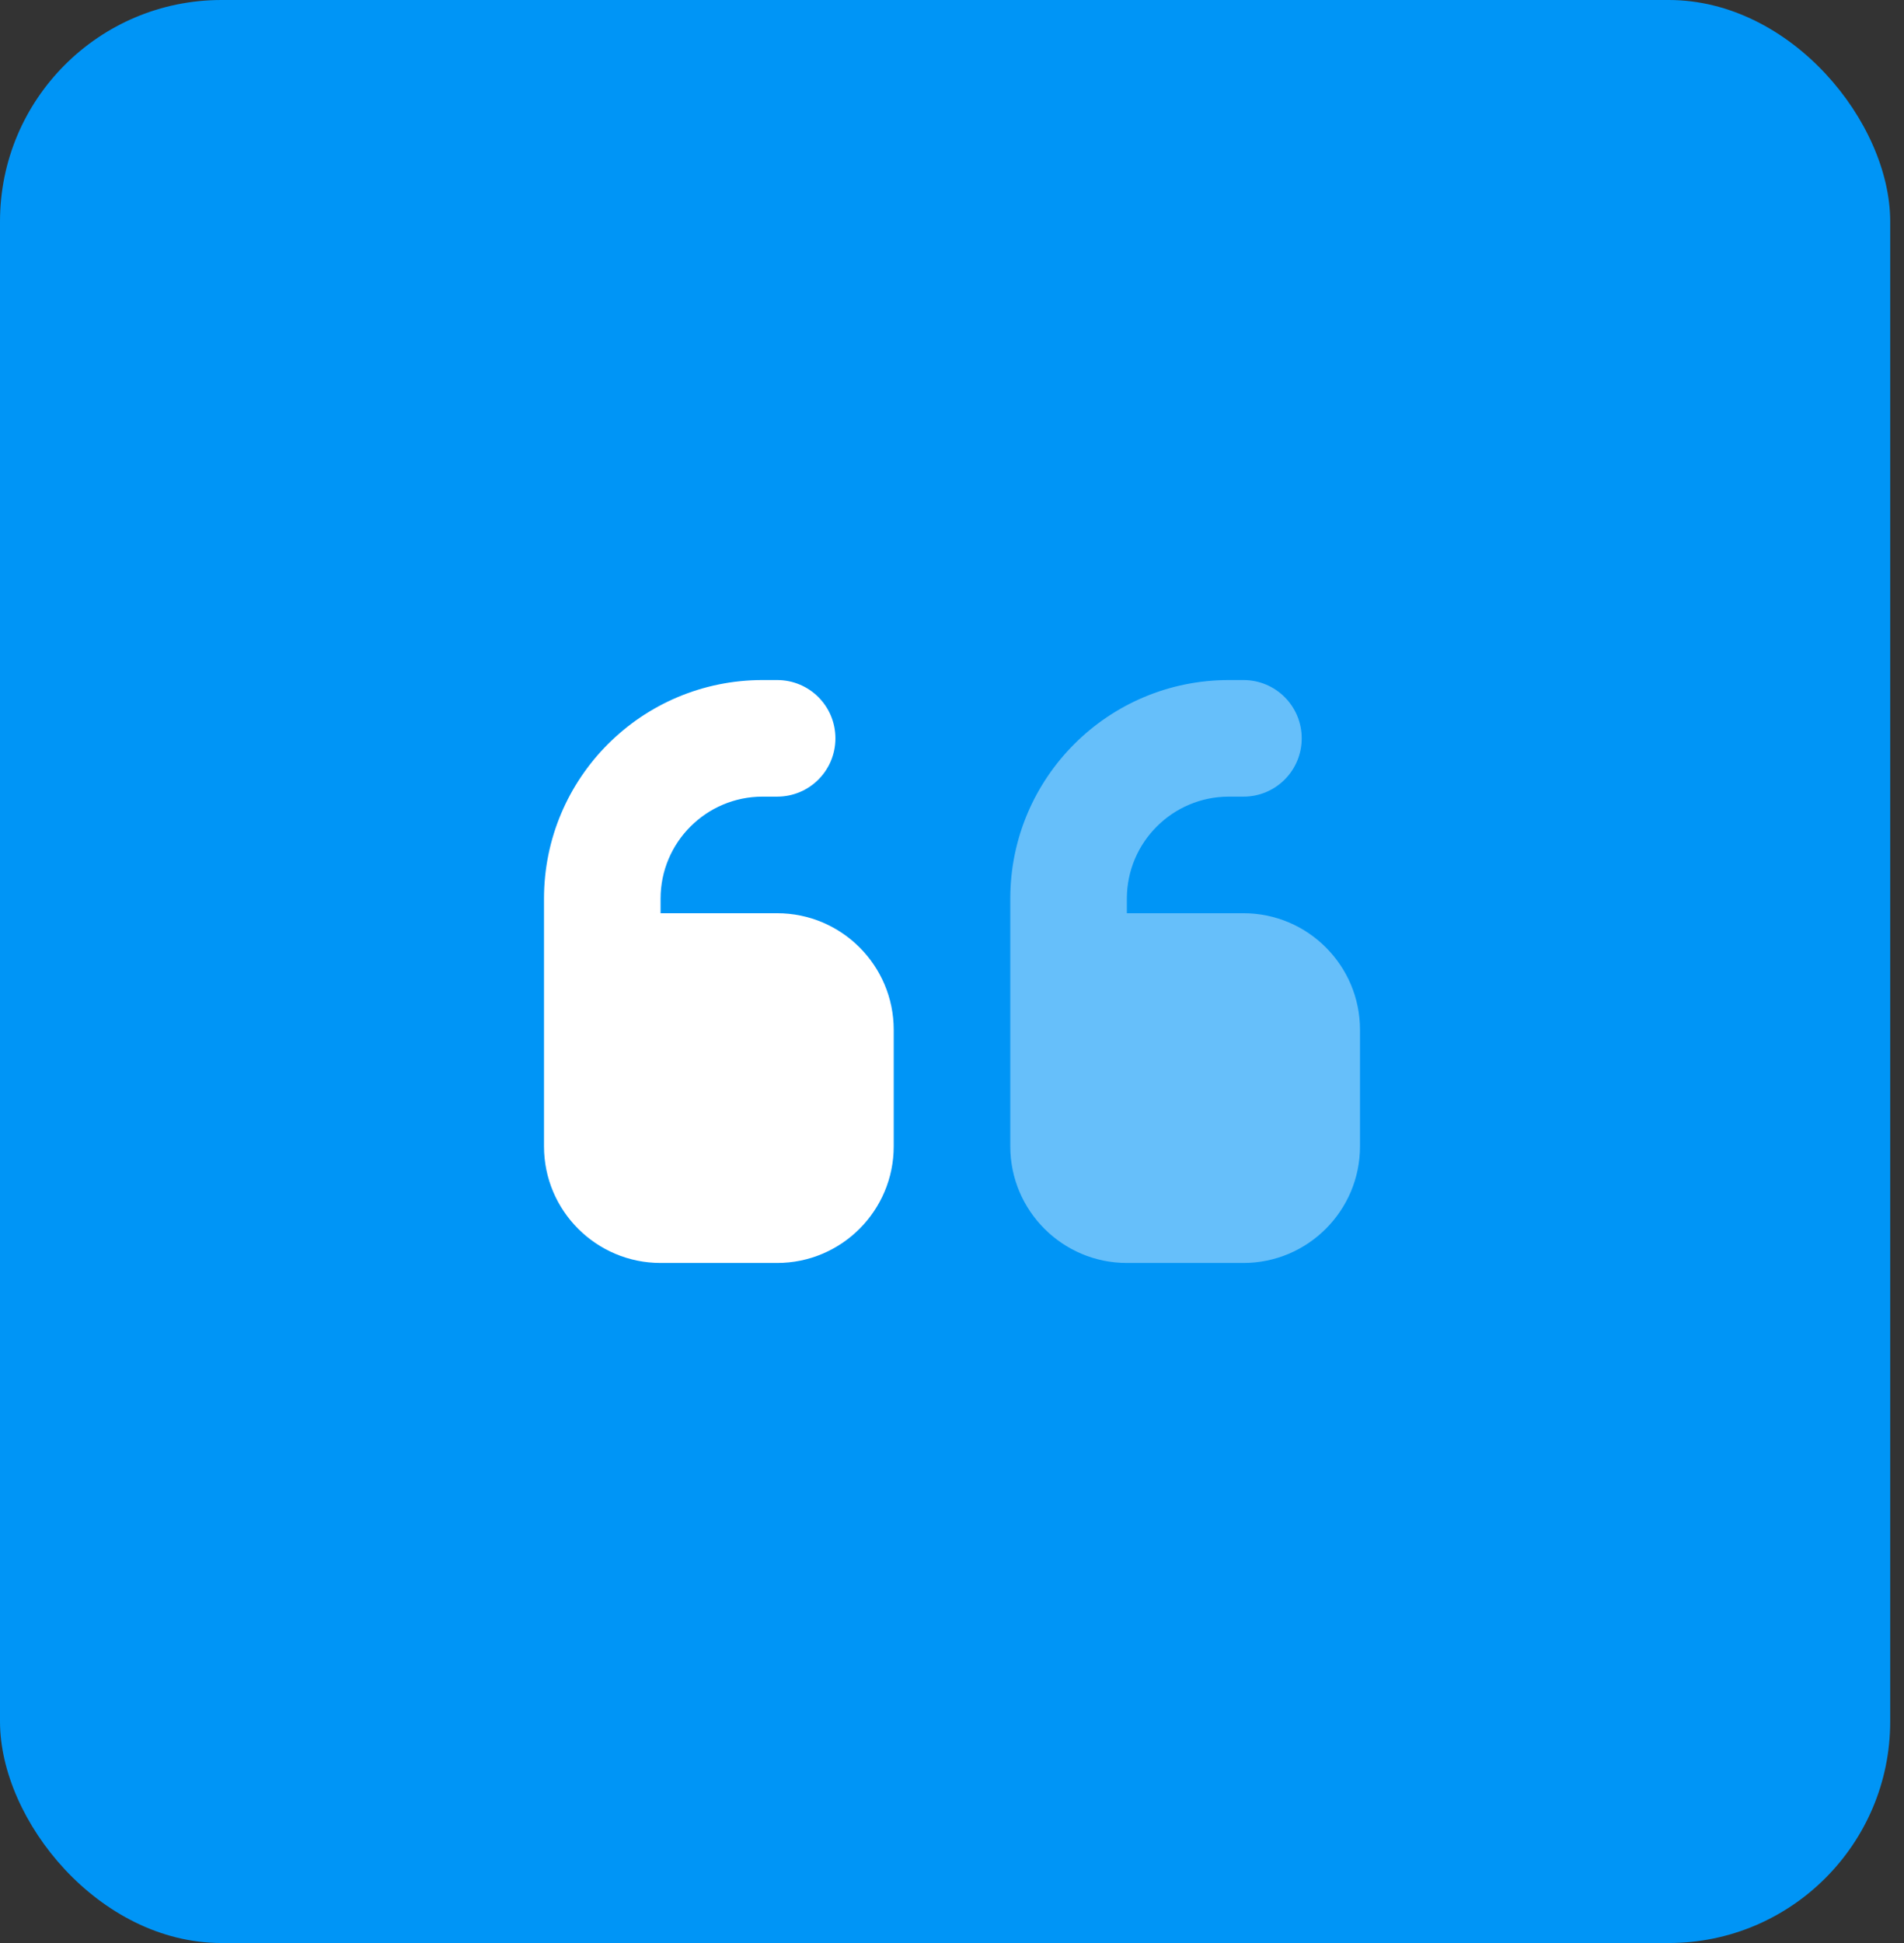 <svg width="49" height="50" viewBox="0 0 49 50" fill="none" xmlns="http://www.w3.org/2000/svg">
<rect x="0" y="0" width="49" height="50" fill="#333333" stroke="none"/>
<rect width="48.645" height="50" rx="5.699" fill="#0095F6"/>
<path opacity="0.4" d="M31.625 17.5C28.517 17.5 26 20.017 26 23.125V26.5V28V29.5C26 31.155 27.345 32.5 29 32.5H32C33.655 32.5 35 31.155 35 29.5V26.5C35 24.845 33.655 23.5 32 23.5H29V23.125C29 21.677 30.177 20.5 31.625 20.5H32C32.83 20.5 33.5 19.83 33.5 19C33.5 18.17 32.83 17.5 32 17.5H31.625Z" fill="white"/>
<path d="M19.625 17.5C16.517 17.5 14 20.017 14 23.125V26.5V28V29.5C14 31.155 15.345 32.5 17 32.5H20C21.655 32.5 23 31.155 23 29.5V26.5C23 24.845 21.655 23.5 20 23.5H17V23.125C17 21.677 18.177 20.5 19.625 20.5H20C20.83 20.5 21.5 19.83 21.5 19C21.5 18.17 20.83 17.5 20 17.5H19.625Z" fill="white"/>
</svg>

